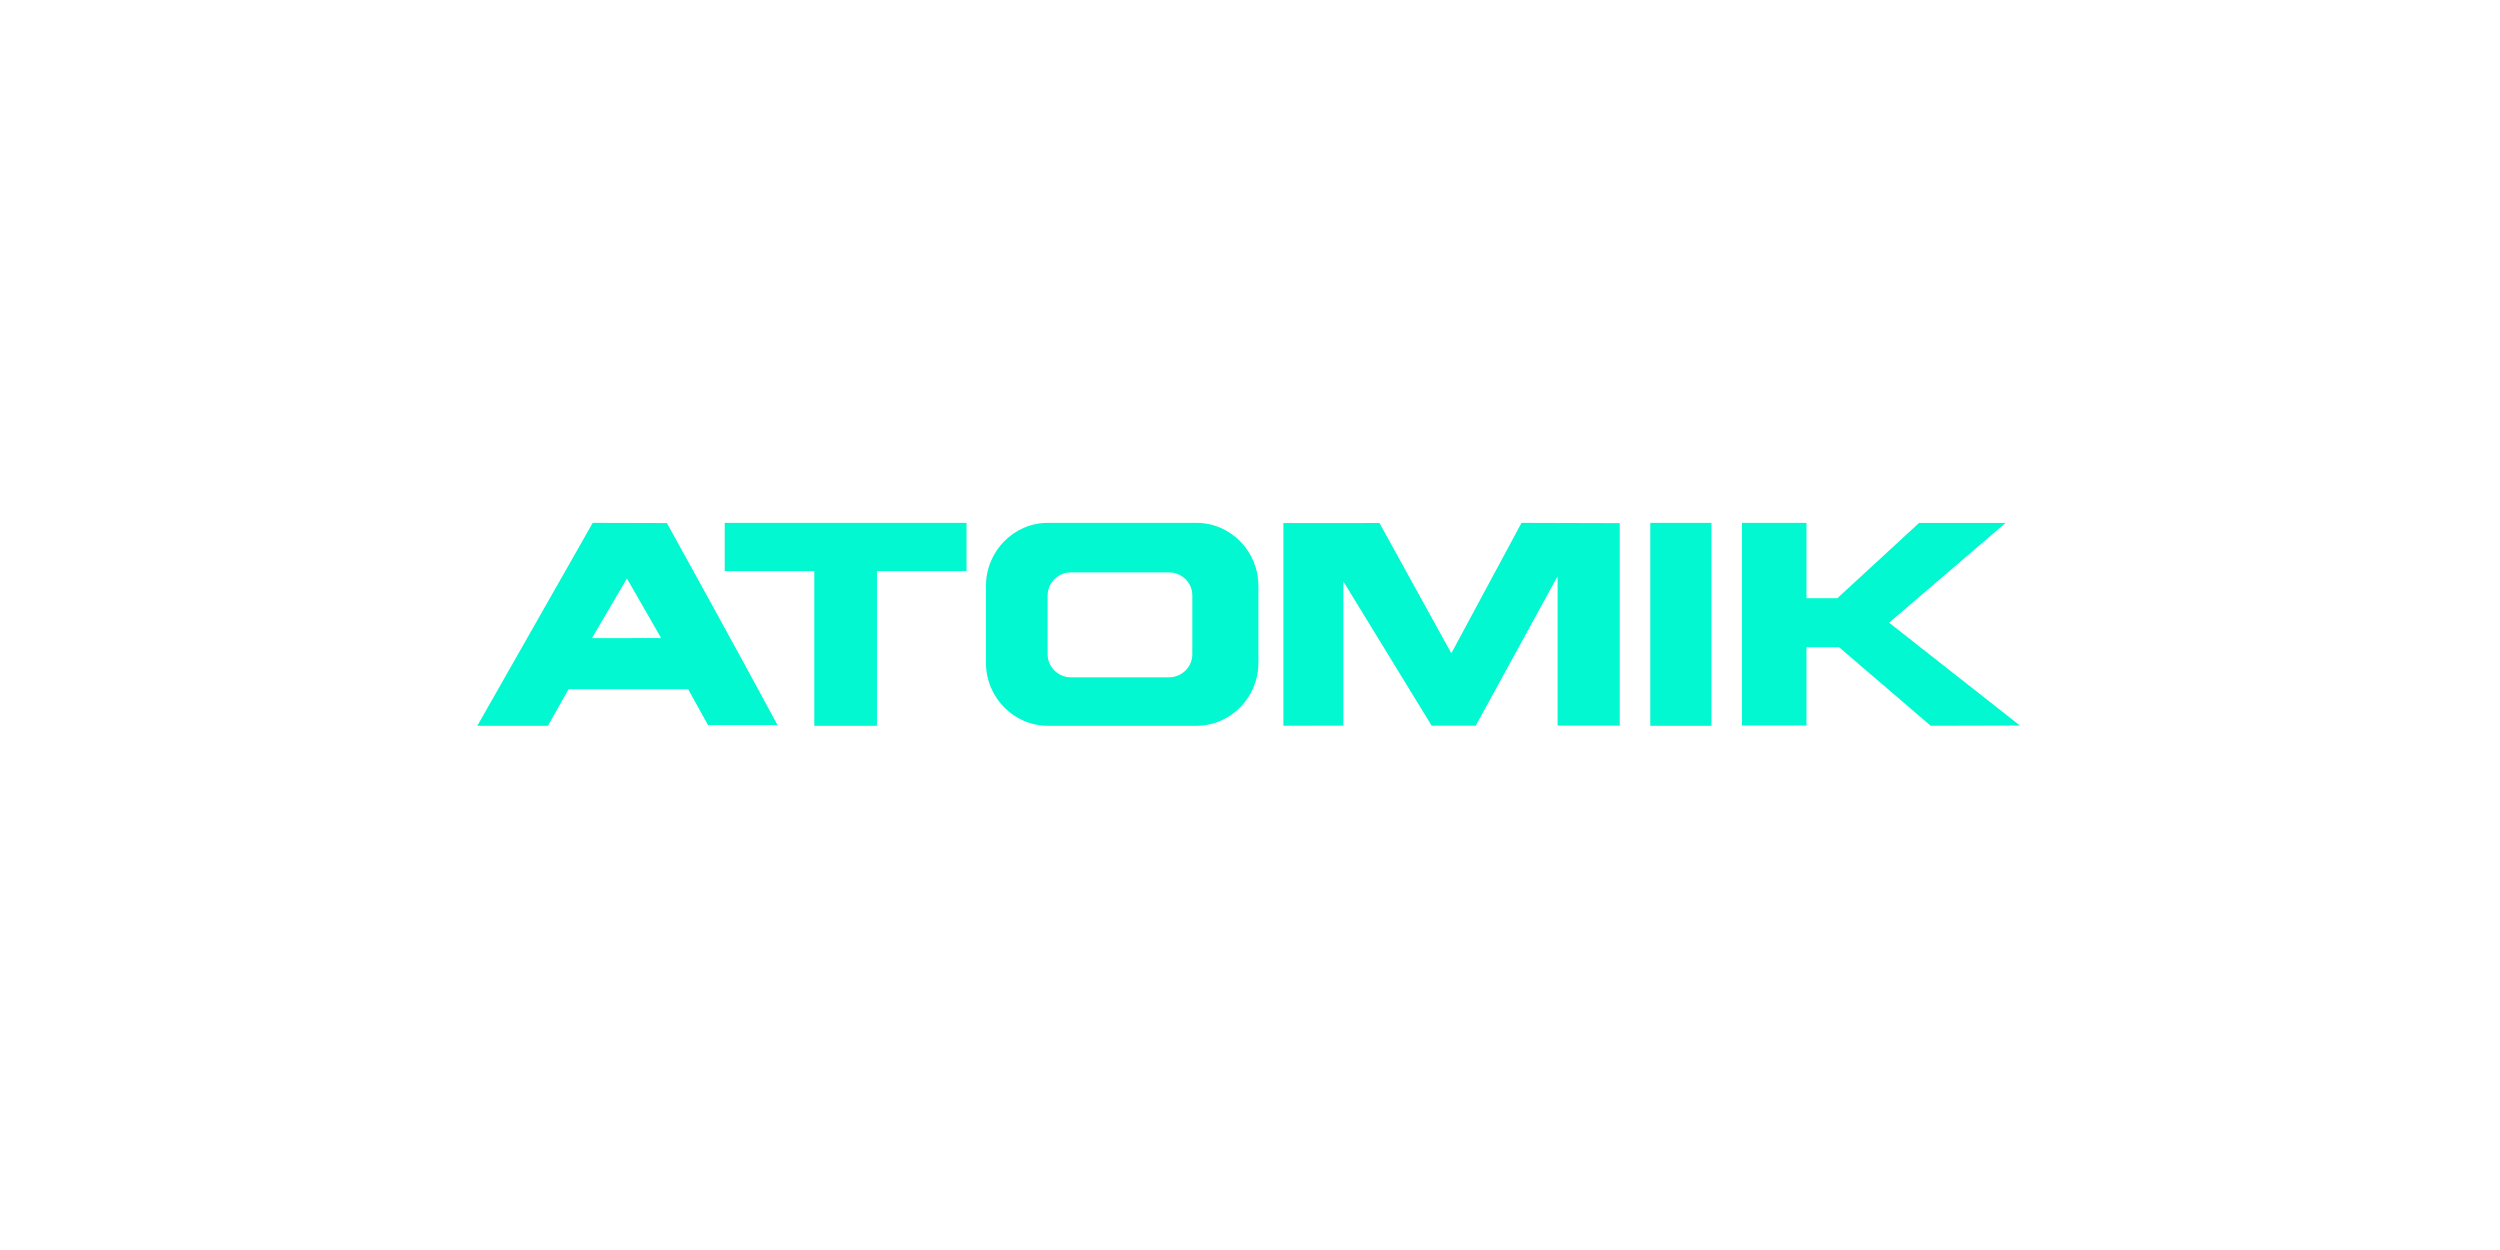 <svg width="172" height="86" viewBox="0 0 172 86" fill="none" xmlns="http://www.w3.org/2000/svg">
<path d="M45.883 35.987C45.902 36.02 50.994 45.222 53.493 49.886H48.712L47.348 47.422H39.114L37.696 49.933H32.84L40.78 35.973L45.883 35.987ZM66.497 39.293H60.335V49.933H56.024V39.293H49.86V35.973H66.497V39.293ZM82.319 35.973C84.661 35.974 86.576 37.92 86.576 40.297V45.613C86.576 47.989 84.66 49.933 82.319 49.933H72.09C69.75 49.933 67.836 47.989 67.836 45.613V40.297C67.836 37.92 69.75 35.974 72.09 35.973H82.319ZM111.436 35.993V49.923H107.163V39.643L101.533 49.923L98.499 49.928L92.424 40.002V49.923L88.297 49.933V35.988L94.909 35.984L99.851 44.948L104.68 35.973L111.436 35.993ZM117.747 49.933H113.54V35.973H117.747V49.933ZM124.286 41.157H126.41L132.034 35.976H137.989L129.97 42.841L138.973 49.917L132.832 49.933L126.532 44.531H124.286V49.913L119.85 49.91V35.973H124.286V41.157ZM73.679 39.38C72.798 39.38 72.077 40.094 72.077 40.964V45.015C72.077 45.888 72.797 46.6 73.679 46.6H80.43C81.308 46.6 82.032 45.888 82.032 45.015V40.964C82.032 40.094 81.31 39.38 80.43 39.38H73.679ZM40.727 43.903L45.487 43.9L43.132 39.8L40.727 43.903Z" fill="#01F8D1"/>
</svg>
